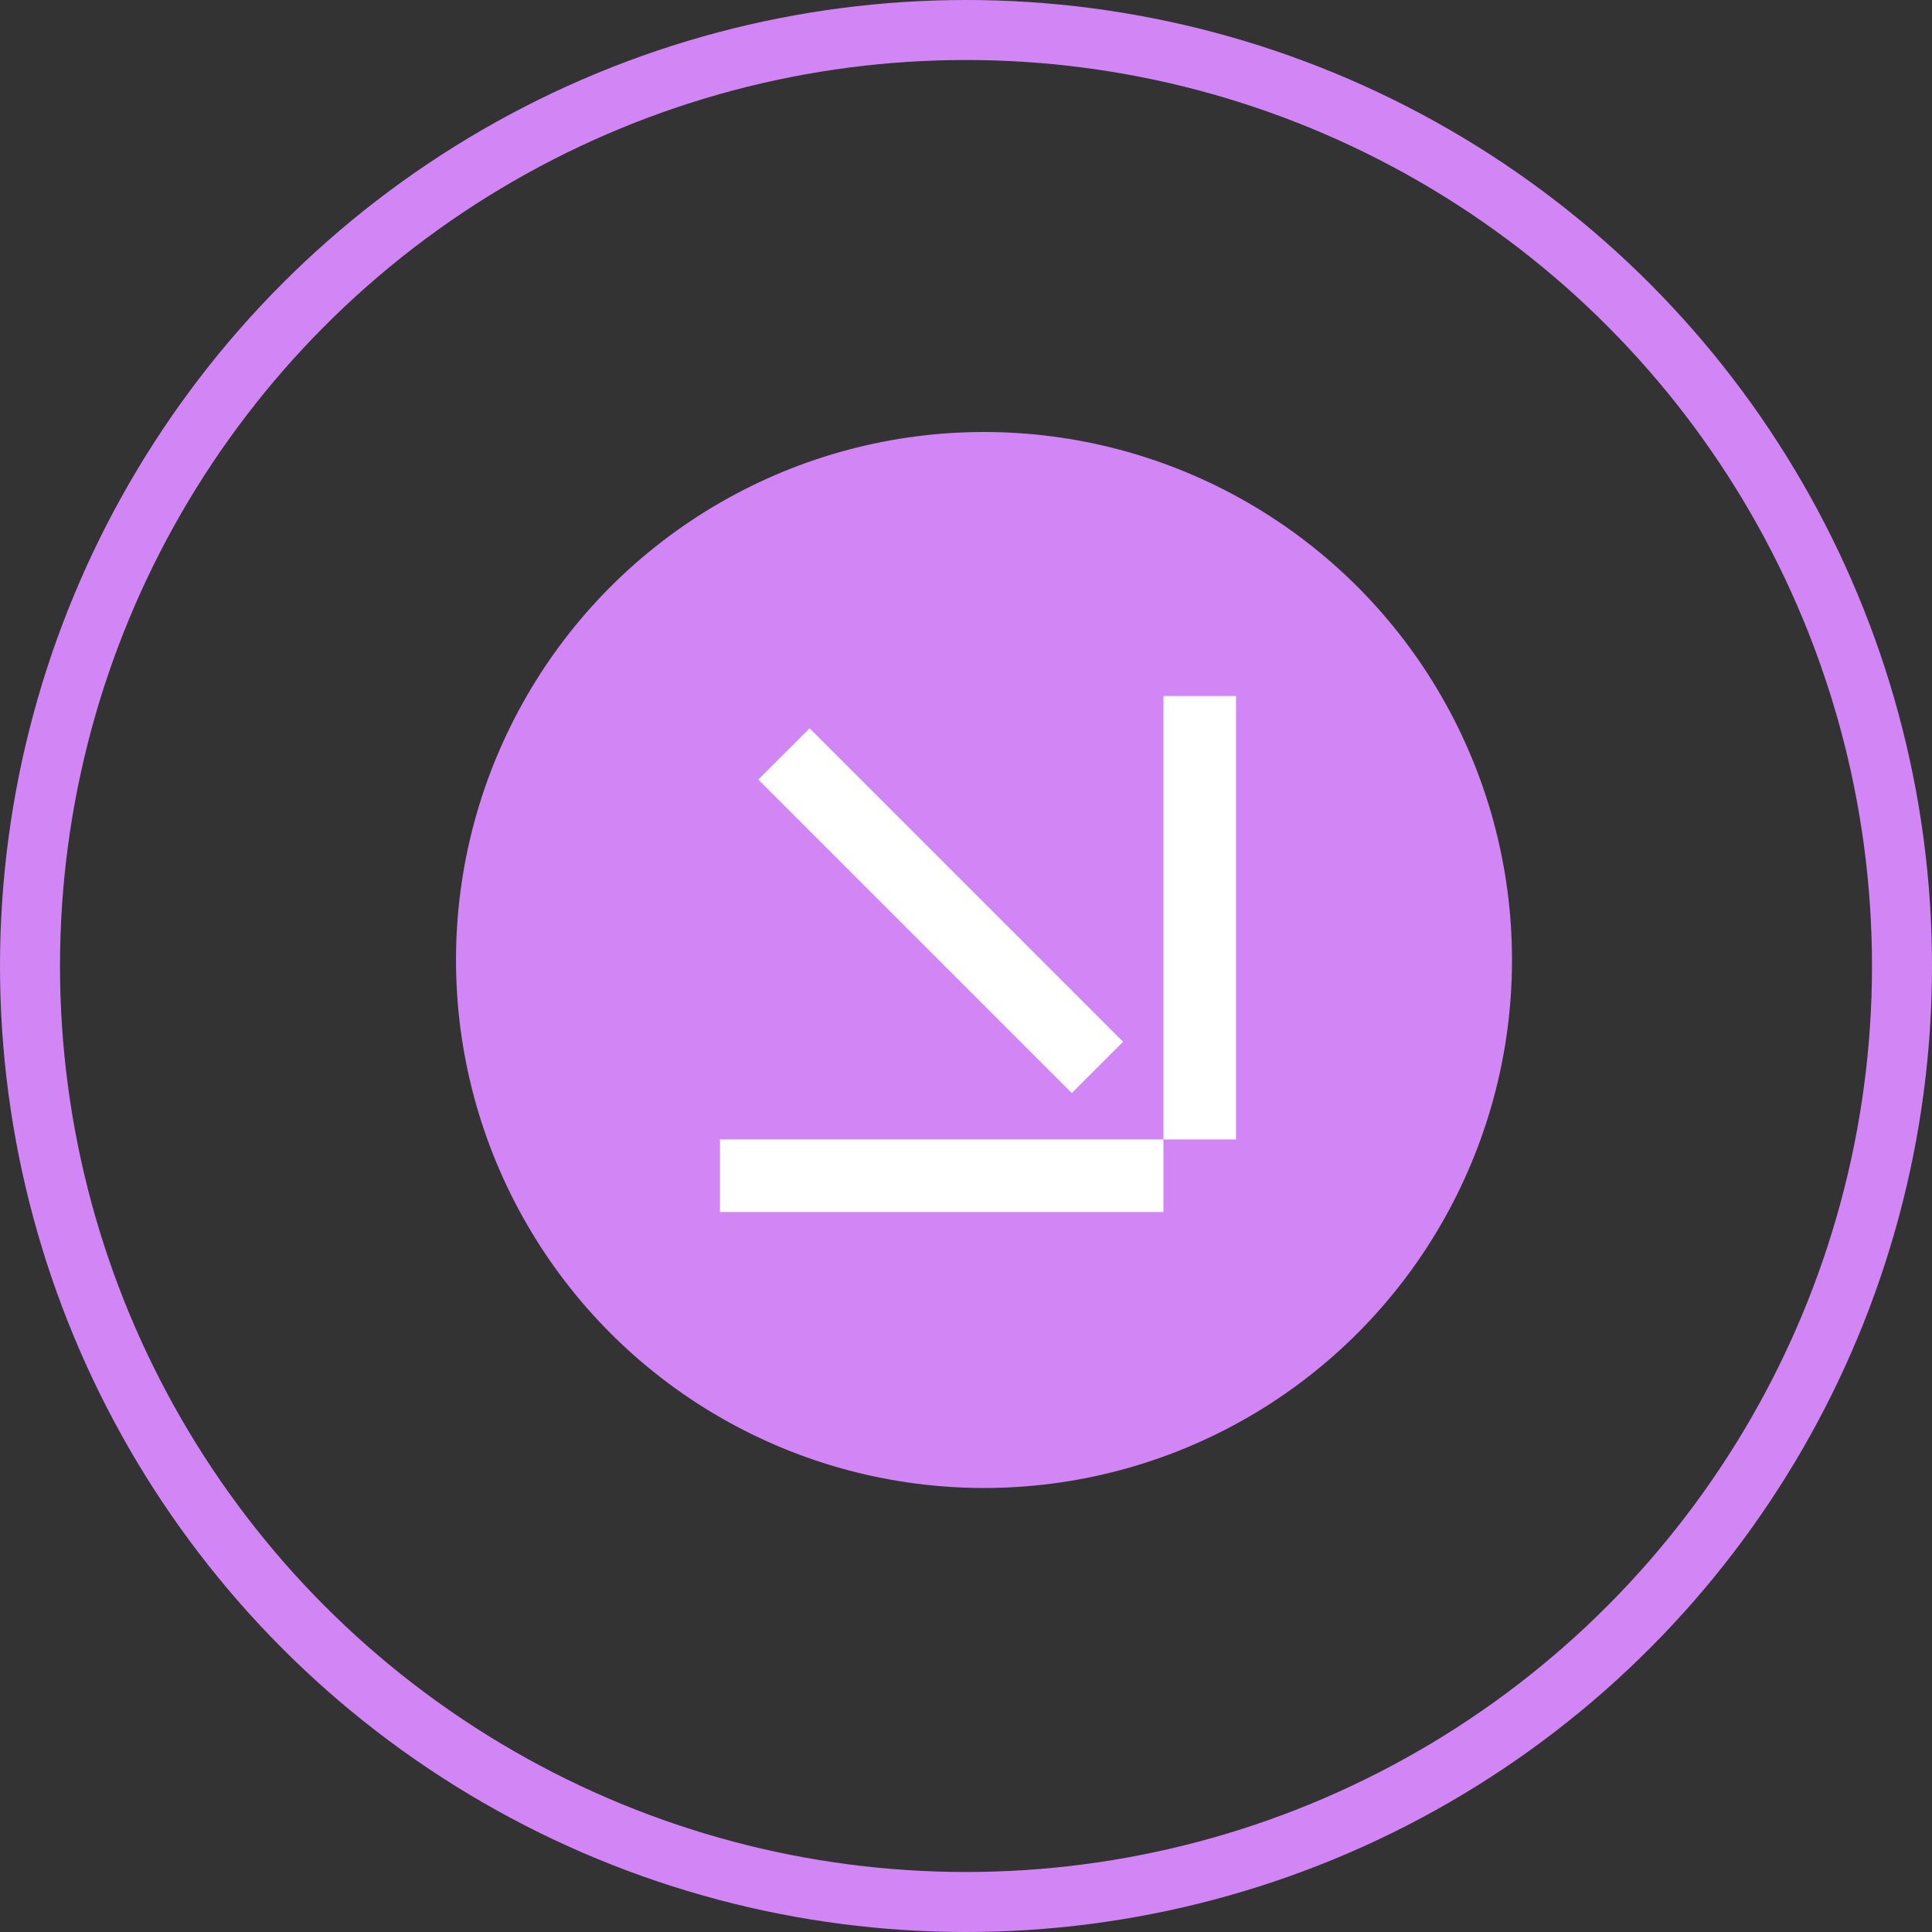 <?xml version="1.0" encoding="UTF-8"?> <svg xmlns="http://www.w3.org/2000/svg" width="161" height="161" viewBox="0 0 161 161" fill="none"><rect x="0" y="0" width="161" height="161" fill="#333333" stroke="none"/><circle cx="82" cy="80" r="44" fill="#D286F5"></circle><circle cx="80.5" cy="80.5" r="78" stroke="#D286F5" stroke-width="5"></circle><rect x="-0.5" y="0.5" width="5.047" height="35.953" transform="matrix(-1 0 0 1 102 58)" fill="white" stroke="white"></rect><rect y="0.707" width="5.047" height="35.953" transform="matrix(-0.707 0.707 0.707 0.707 66.965 60.895)" fill="white" stroke="white"></rect><rect x="0.5" y="0.5" width="5.047" height="35.953" transform="matrix(4.37114e-08 1 1 -4.37114e-08 60 94.953)" fill="white" stroke="white"></rect></svg> 